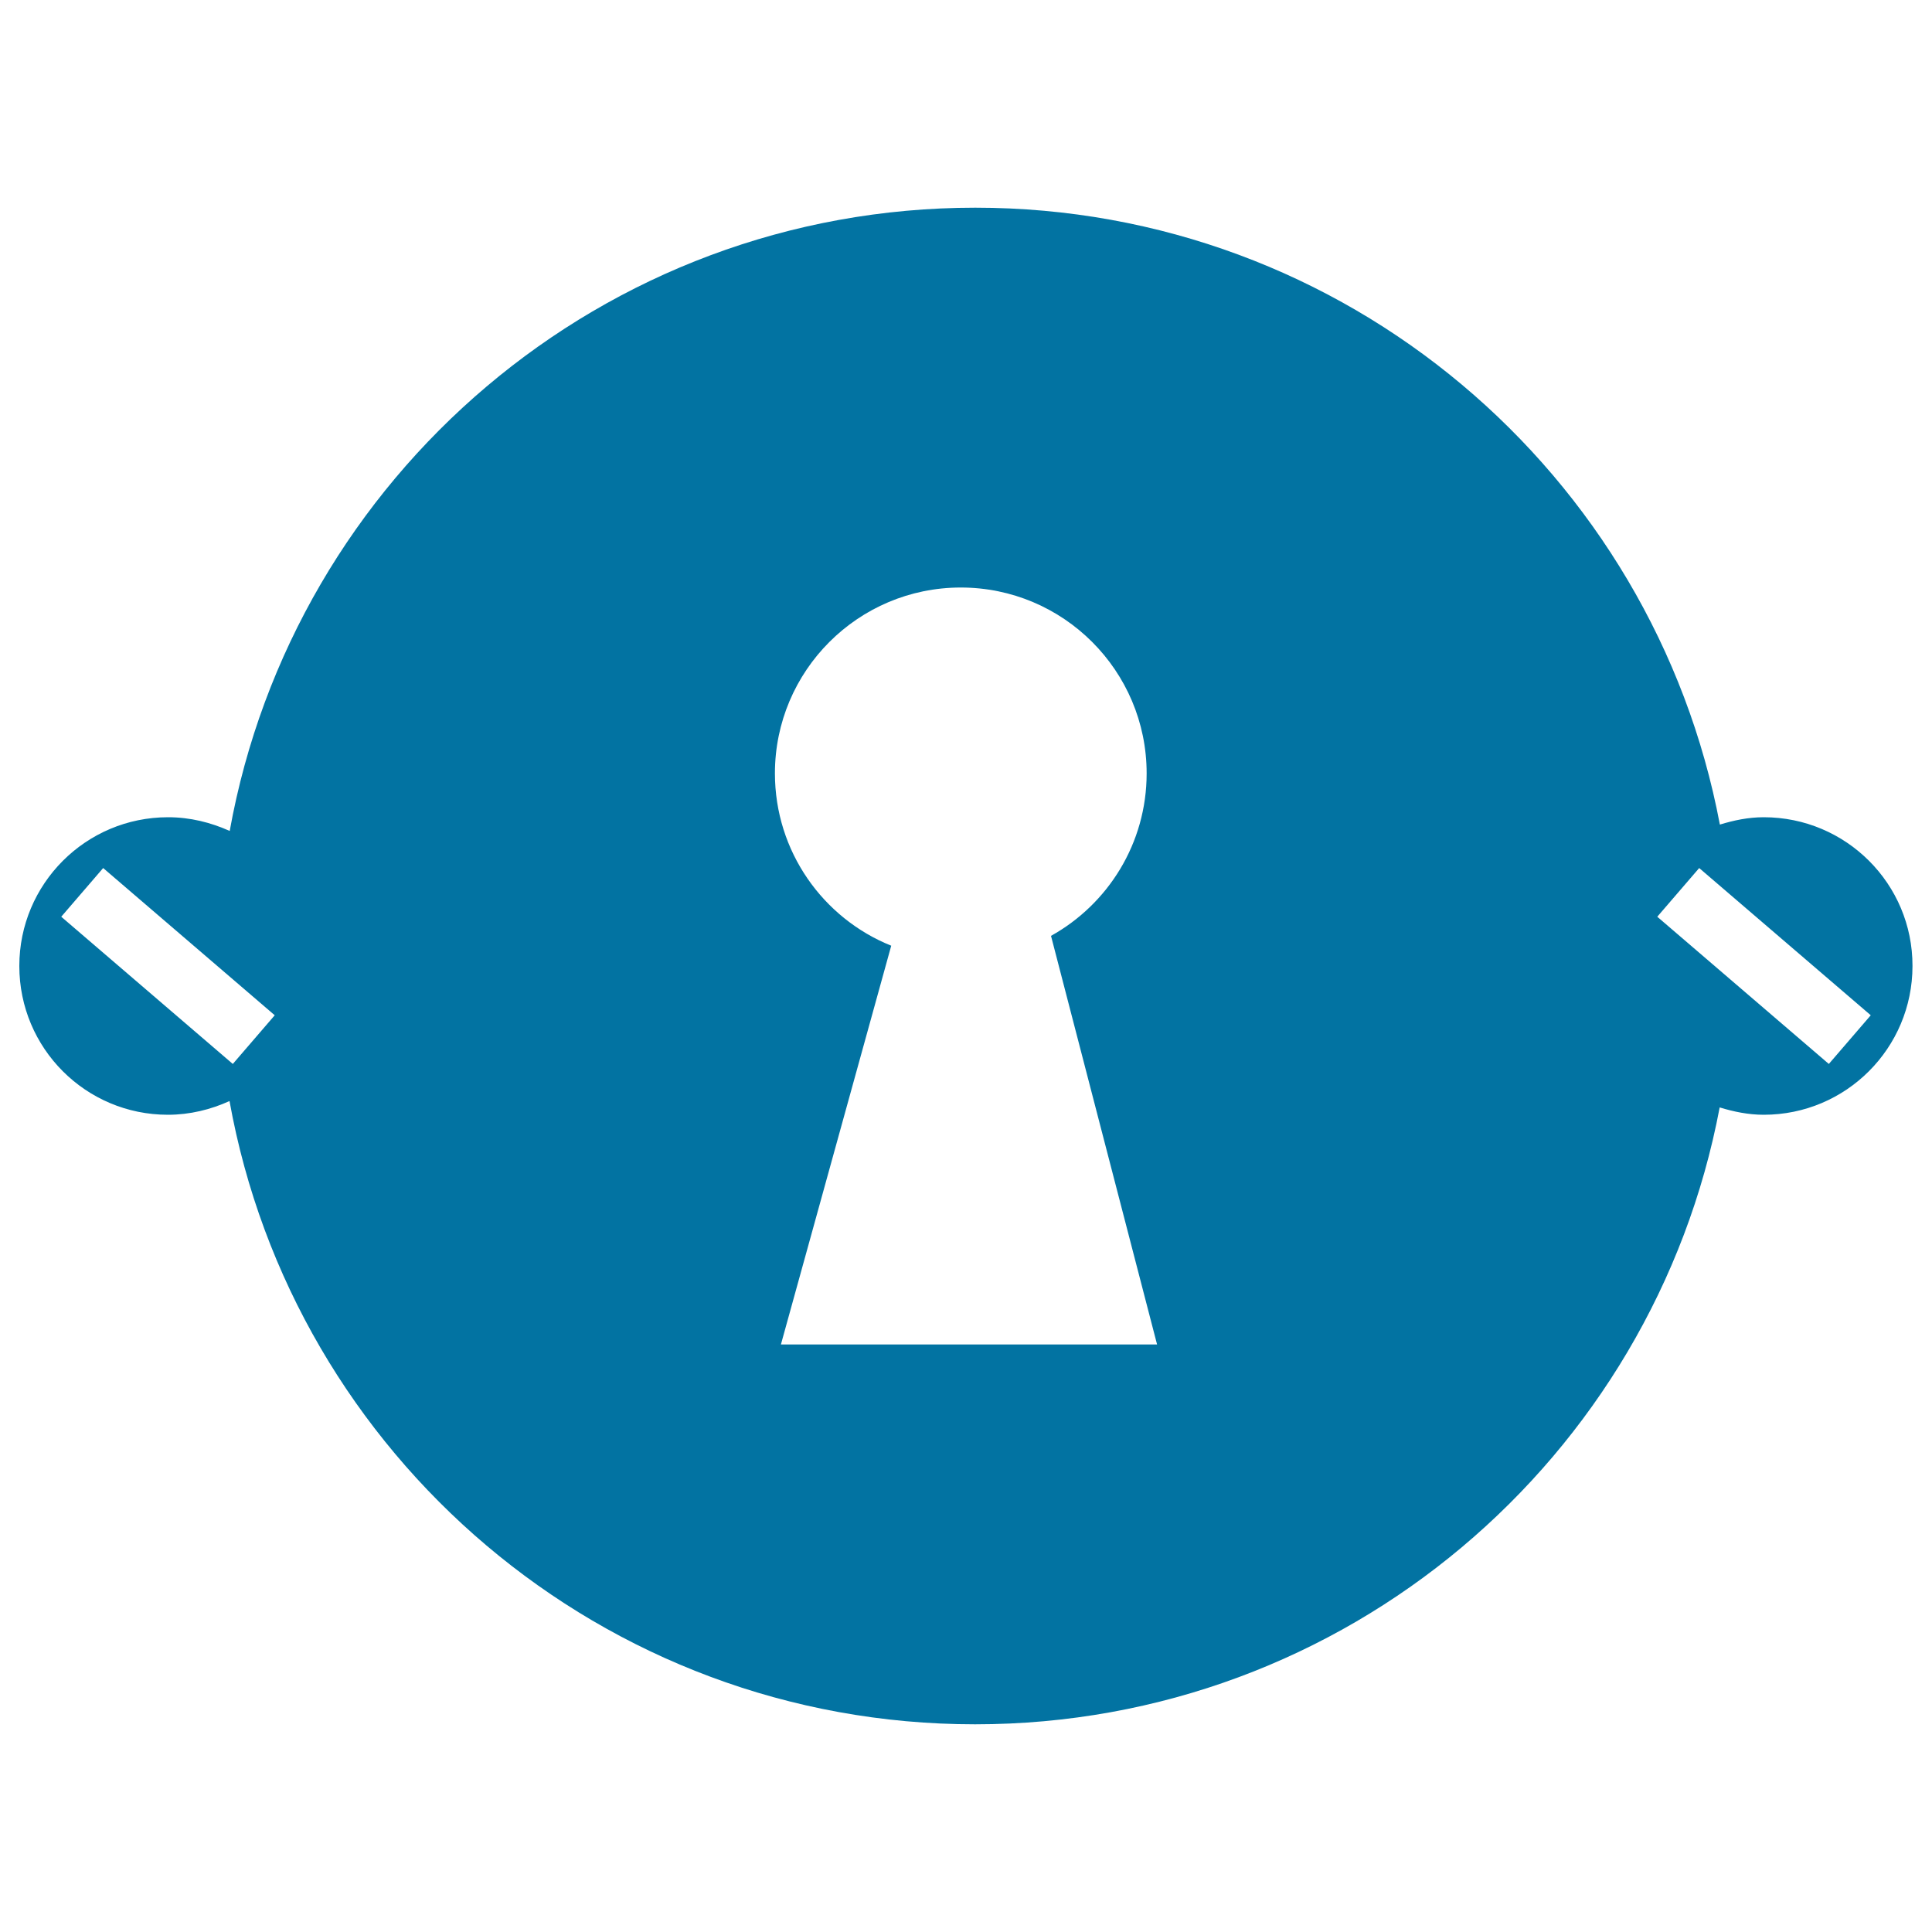 <svg xmlns="http://www.w3.org/2000/svg" viewBox="0 0 1000 1000" style="fill:#0273a2">
<title>Keyhole In A Circle With Nails Circles At Both Sides SVG icon</title>
<g><path d="M912.9,423c-8,0-15.5,1.6-22.7,3.8c-34.3-181.8-193.7-319.3-385.4-319.3c-192.9,0-352.9,139.2-385.9,322.6c-9.8-4.4-20.5-7.1-31.9-7.1C44.4,423,10,457.5,10,500c0,42.6,34.4,77,76.9,77c11.4,0,22.2-2.7,31.9-7.1c33,183.4,193.1,322.6,385.9,322.6c191.8,0,351.1-137.6,385.4-319.3c7.2,2.2,14.8,3.8,22.8,3.8c42.6,0,77-34.5,77-77C990,457.5,955.5,423,912.9,423z M120.5,550.7l-88.8-76.2l21.7-25.2l88.8,76.2L120.5,550.7z M404.2,695.9c57.1-206.4,0,0,57.1-206.4c-35.3-14.2-60.2-48.8-60.2-89.2c0-53.1,43.1-96.2,96.2-96.2c53.1,0,96.2,43.1,96.2,96.2c0,36.2-20,67.7-49.5,84.1c54.9,211.5,54.9,211.5,54.9,211.5S411.4,695.9,404.2,695.9z M946.6,550.7l-88.8-76.2l21.7-25.2l88.8,76.2L946.6,550.7z"/></g>
</svg>